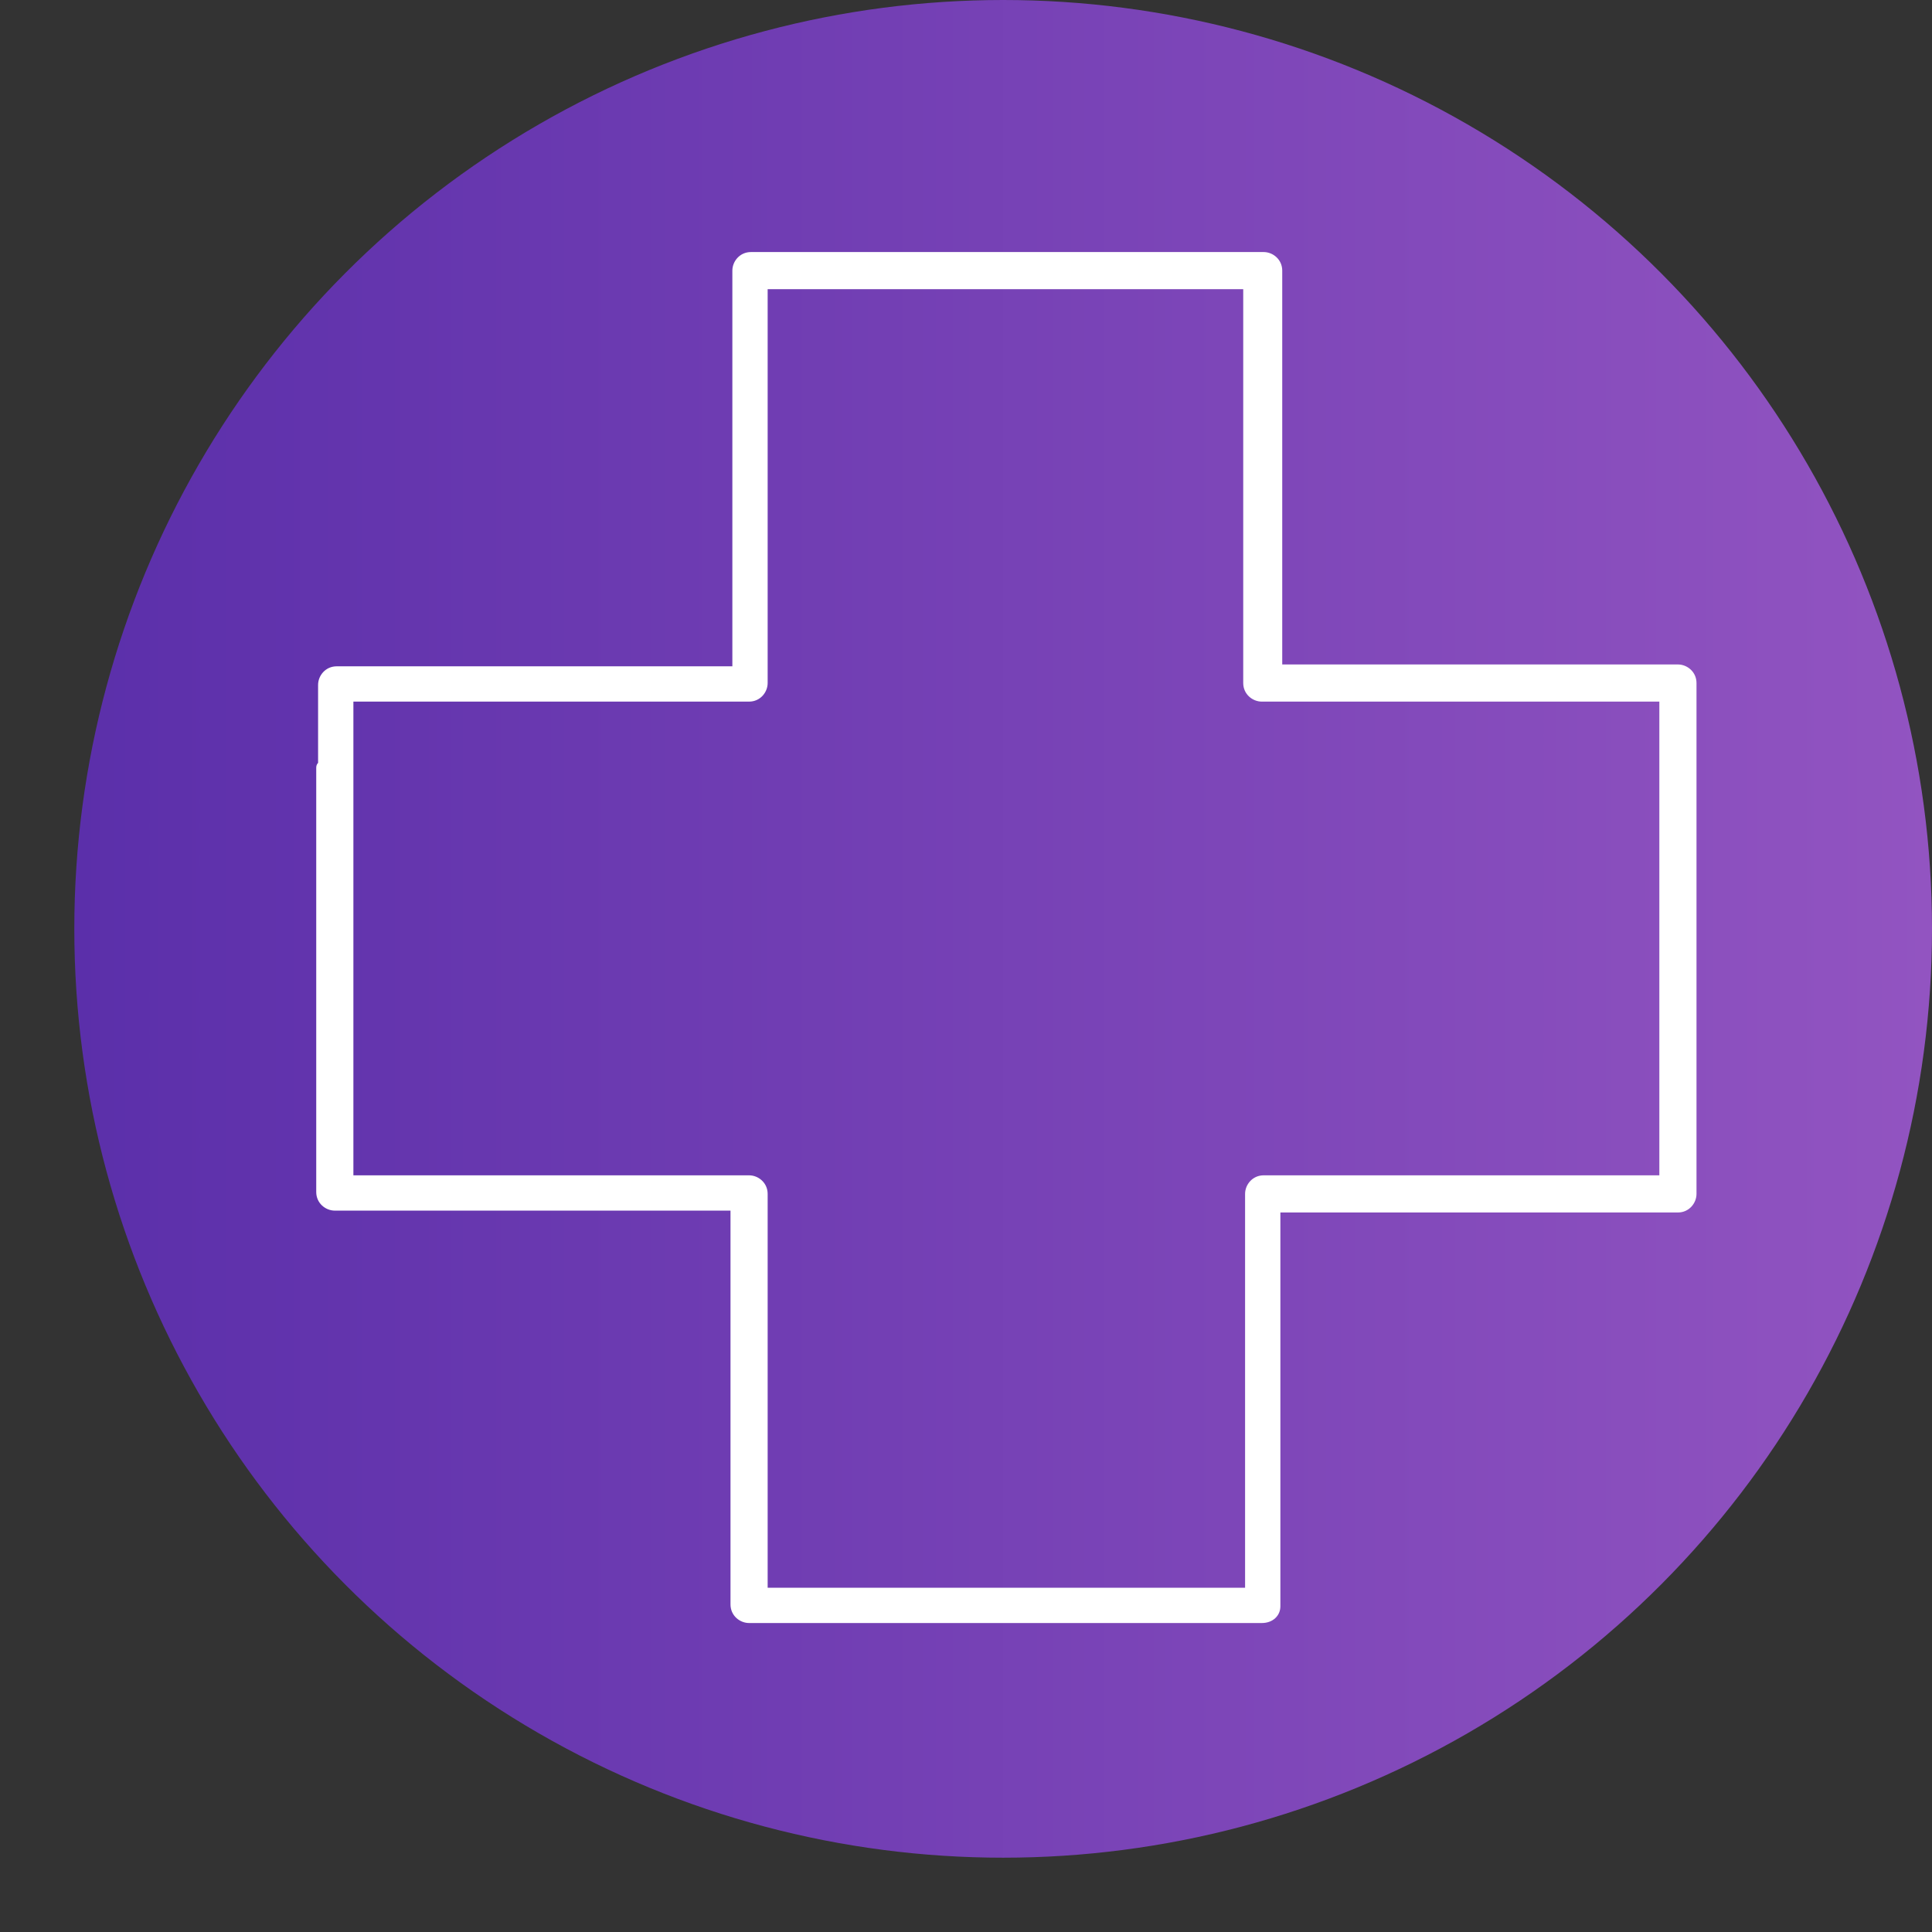 <?xml version="1.0" encoding="utf-8"?>
<!-- Generator: Adobe Illustrator 24.1.1, SVG Export Plug-In . SVG Version: 6.00 Build 0)  -->
<svg version="1.1" id="Layer_1" xmlns="http://www.w3.org/2000/svg" xmlns:xlink="http://www.w3.org/1999/xlink" x="0px" y="0px"
	 viewBox="0 0 104 104" style="enable-background:new 0 0 104 104;" xml:space="preserve">
<rect x="0" y="0" width="104" height="104" fill="#333333" stroke="none"/>
<style type="text/css">
	.st0{fill:url(#Ellipse_32-2_1_);}
	.st1{fill:#FFFFFF;}
</style>
<g id="icon-circle-hospital" transform="translate(-45.411 -49.059)">
	<g id="Group_253" transform="translate(49.411 49.059)">
		<g transform="matrix(1, 0, 0, 1, -4, 0)">
			<linearGradient id="Ellipse_32-2_1_" gradientUnits="userSpaceOnUse" x1="4" y1="50" x2="104" y2="50">
				<stop  offset="0" style="stop-color:#5B2FAA"/>
				<stop  offset="1" style="stop-color:#9254C1"/>
			</linearGradient>
			<circle id="Ellipse_32-2" class="st0" cx="54" cy="50" r="50"/>
		</g>
	</g>
	<g id="Group_254" transform="translate(62.434 62.627)">
		<path id="Path_293" class="st1" d="M50.9,73.8H23.3c-0.5,0-1-0.4-1-1V51.6H1c-0.5,0-1-0.4-1-1v0v-4.2C0,46.3,0,46.2,0,46.1V27.8
			c0-0.1,0-0.2,0.1-0.3v-4.2c0-0.5,0.4-1,1-1h0h21.3V1c0-0.5,0.4-1,1-1h0h27.6c0.5,0,1,0.4,1,1v0v21.2h21.3c0.5,0,1,0.4,1,1v27.5
			c0,0.5-0.4,1-1,1H51.9v21.2C51.9,73.4,51.5,73.8,50.9,73.8z M24.3,71.9H50V50.7c0-0.5,0.4-1,1-1h0h21.3V24.2H50.9
			c-0.5,0-1-0.4-1-1v0V2H24.3v21.2c0,0.5-0.4,1-1,1H2v3.6C2,27.9,2,28,2,28.1v17.6C2,45.8,2,46,2,46.1v3.6h21.3c0.5,0,1,0.4,1,1
			L24.3,71.9z"/>
	</g>
</g>
</svg>
